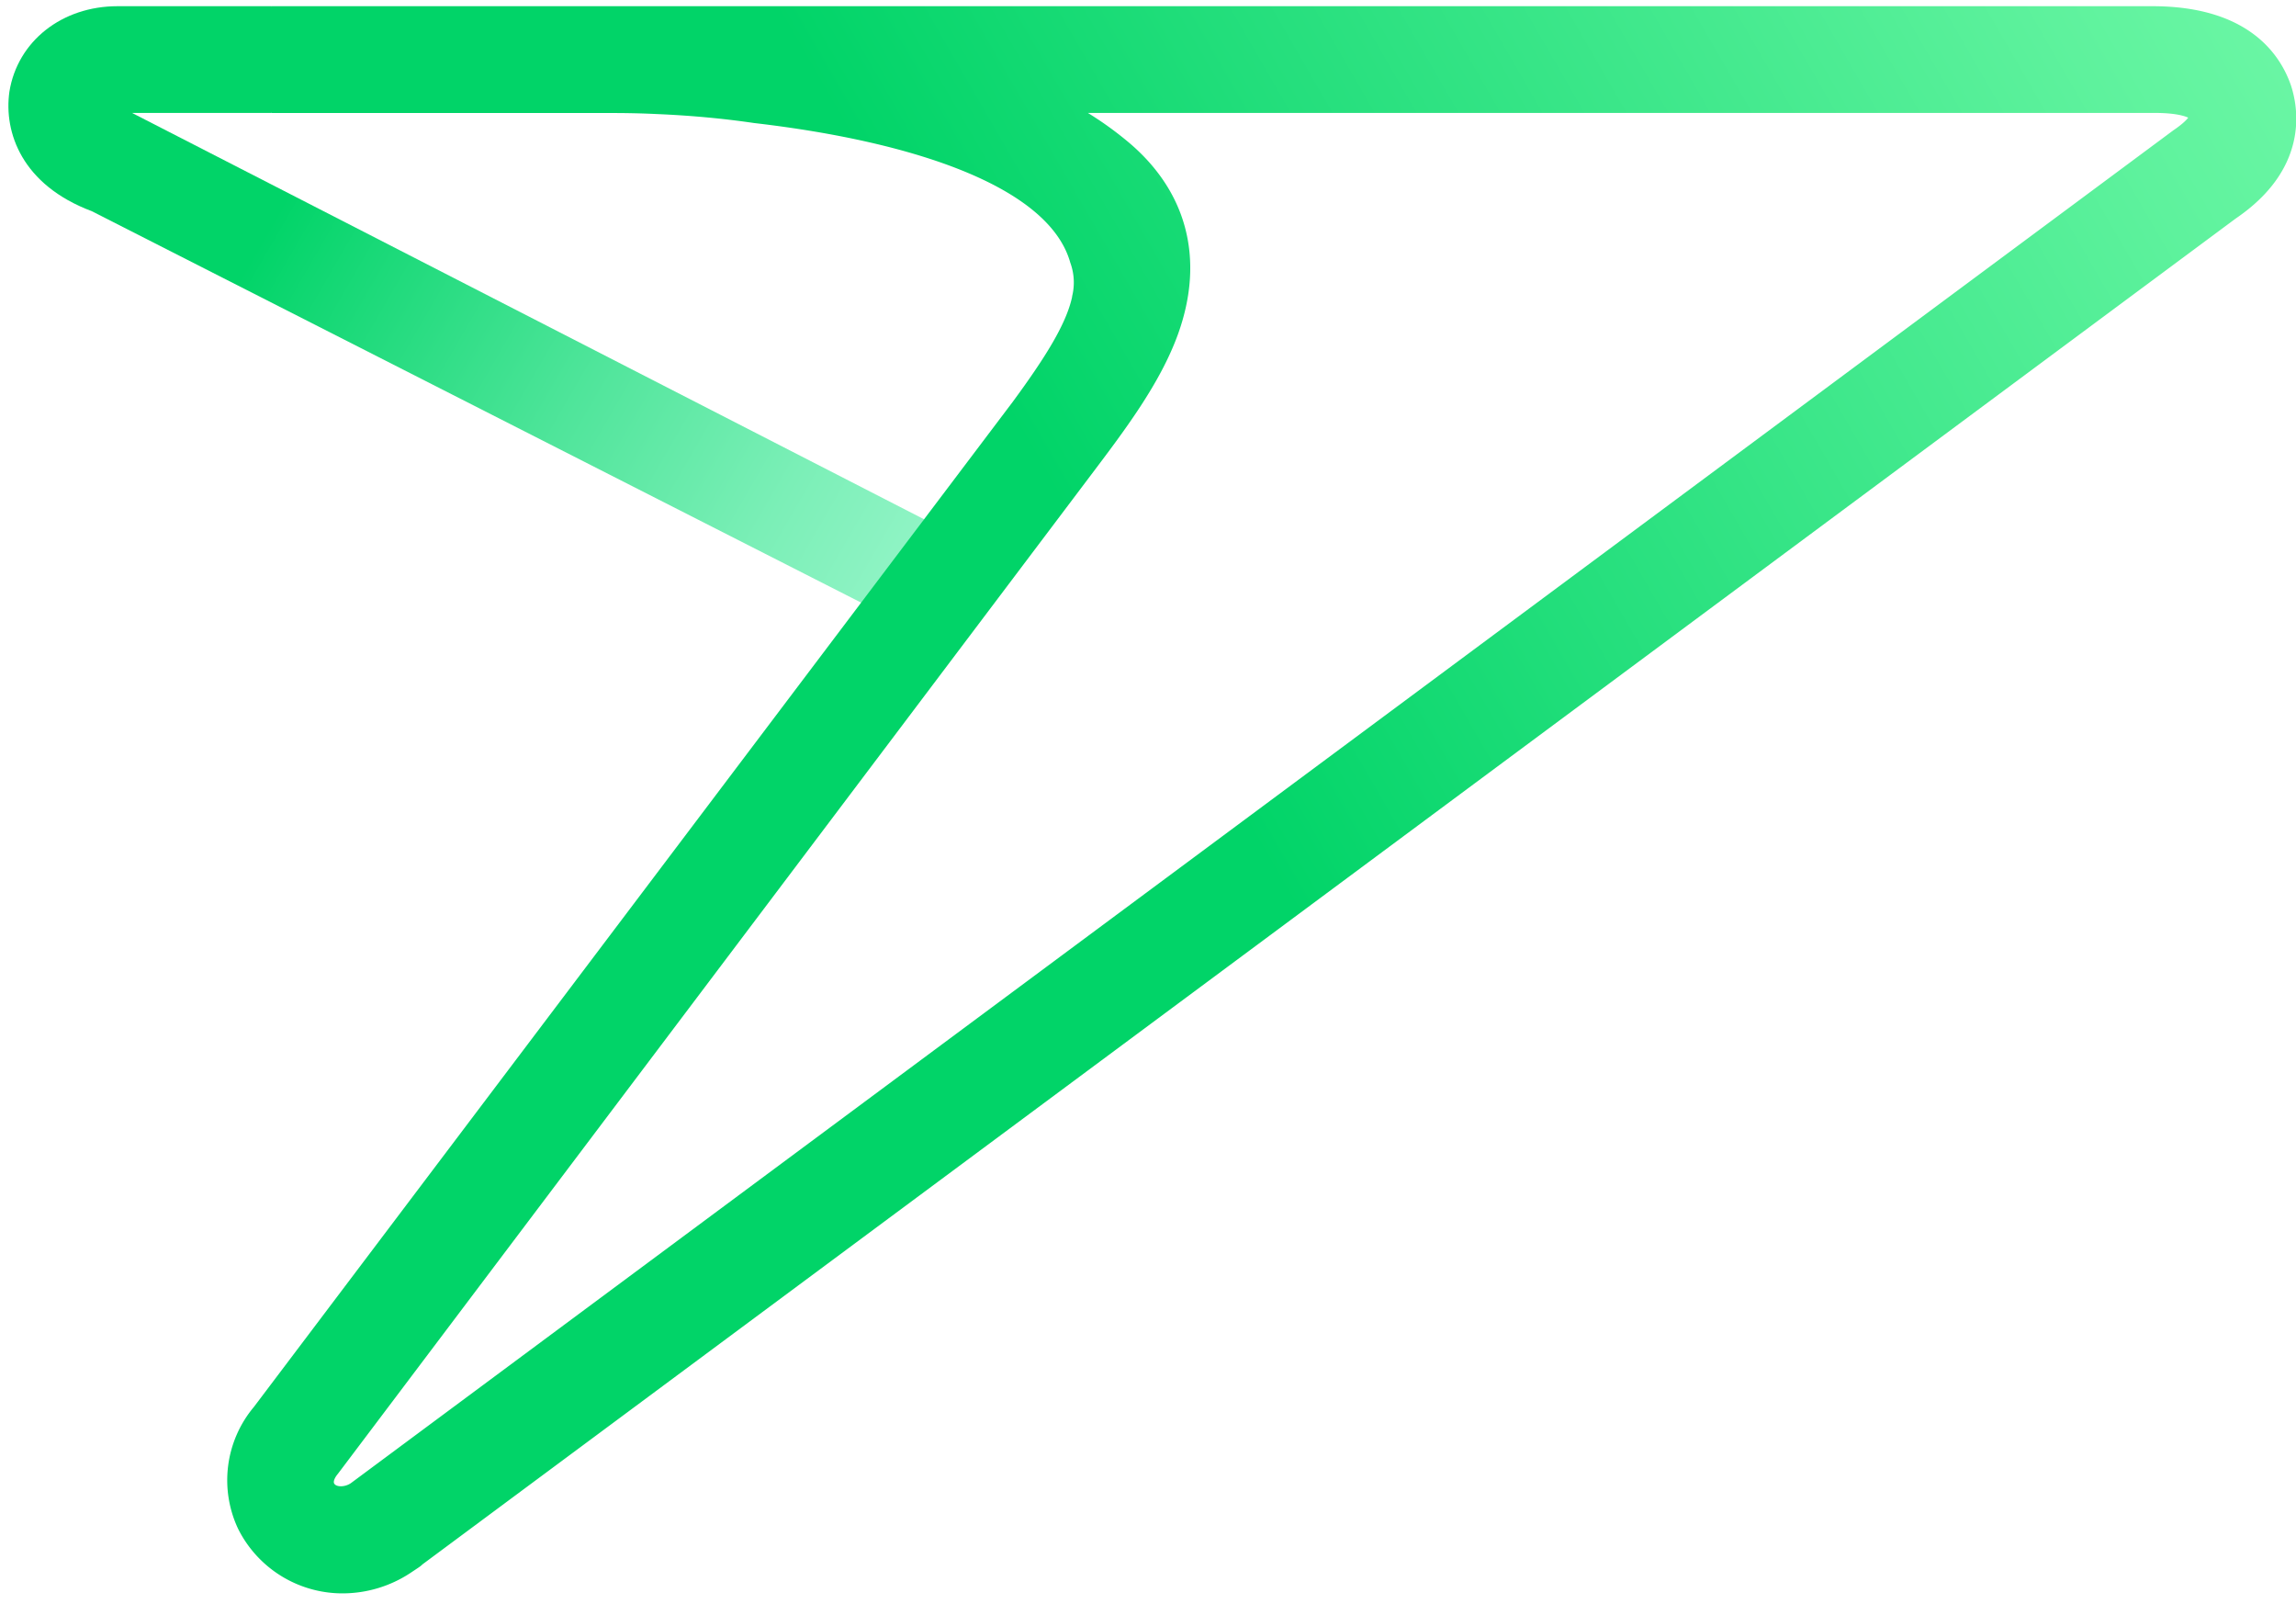<svg xmlns="http://www.w3.org/2000/svg" viewBox="0 0 252 176"><linearGradient id="a" x1="32.71" x2="115.06" y1="19.46" y2="67.11" gradientUnits="userSpaceOnUse"><stop offset="0" stop-color="#01d468"/><stop offset=".1" stop-color="#15d875"/><stop offset=".41" stop-color="#50e59b"/><stop offset=".67" stop-color="#7befb7"/><stop offset=".88" stop-color="#96f5c9"/><stop offset="1" stop-color="#a0f7cf"/></linearGradient><path fill="url(#a)" d="m101.45 57-6.78 9.2-84.6-43.03C2.42 20.3.4 14.54 1.03 10.07 1.92 4.52 6.8.68 12.9.68h16.91l2.04 5.52-2.04 6.19H14.49l86.96 44.6z"/><linearGradient id="b" x1="110.13" x2="248.26" y1="44.67" y2="-35.11" gradientUnits="userSpaceOnUse"><stop offset="0" stop-color="#01d468"/><stop offset=".26" stop-color="#22de7b"/><stop offset=".76" stop-color="#5ef29d"/><stop offset="1" stop-color="#75f9ab"/></linearGradient><path fill="url(#b)" d="M251.48 9.47c-1.1-3.28-4.5-8.79-15.24-8.79H29.82V12.4h37.16c1.72 0 3.38.03 4.99.11 3.88.16 7.43.5 10.66.97l.14.02c18.07 2.1 32.42 7.17 34.7 15.32a6.3 6.3 0 0 1 .21 3.66l-.02.15c-.67 3-2.98 6.66-6.49 11.44l-83.3 110.3a12.51 12.51 0 0 0-1.74 13.37 12.8 12.8 0 0 0 11.5 7.09 13.55 13.55 0 0 0 7.4-2.23l.87-.58c.17-.11.34-.24.48-.38l199-147.66c7.94-5.4 6.92-11.93 6.1-14.5zm-12.93 4.82L38.52 162.73c-.65.46-1.64.46-1.85.03-.1-.19.04-.6.41-1.04l82.63-109.56c3.73-4.94 7.6-10.04 9.57-15.46 3.01-8.32.98-15.9-5.74-21.36a37.48 37.48 0 0 0-4.14-2.95h117.06c2.22 0 3.26.31 3.71.52-.23.3-.7.76-1.62 1.38z"/></svg>
